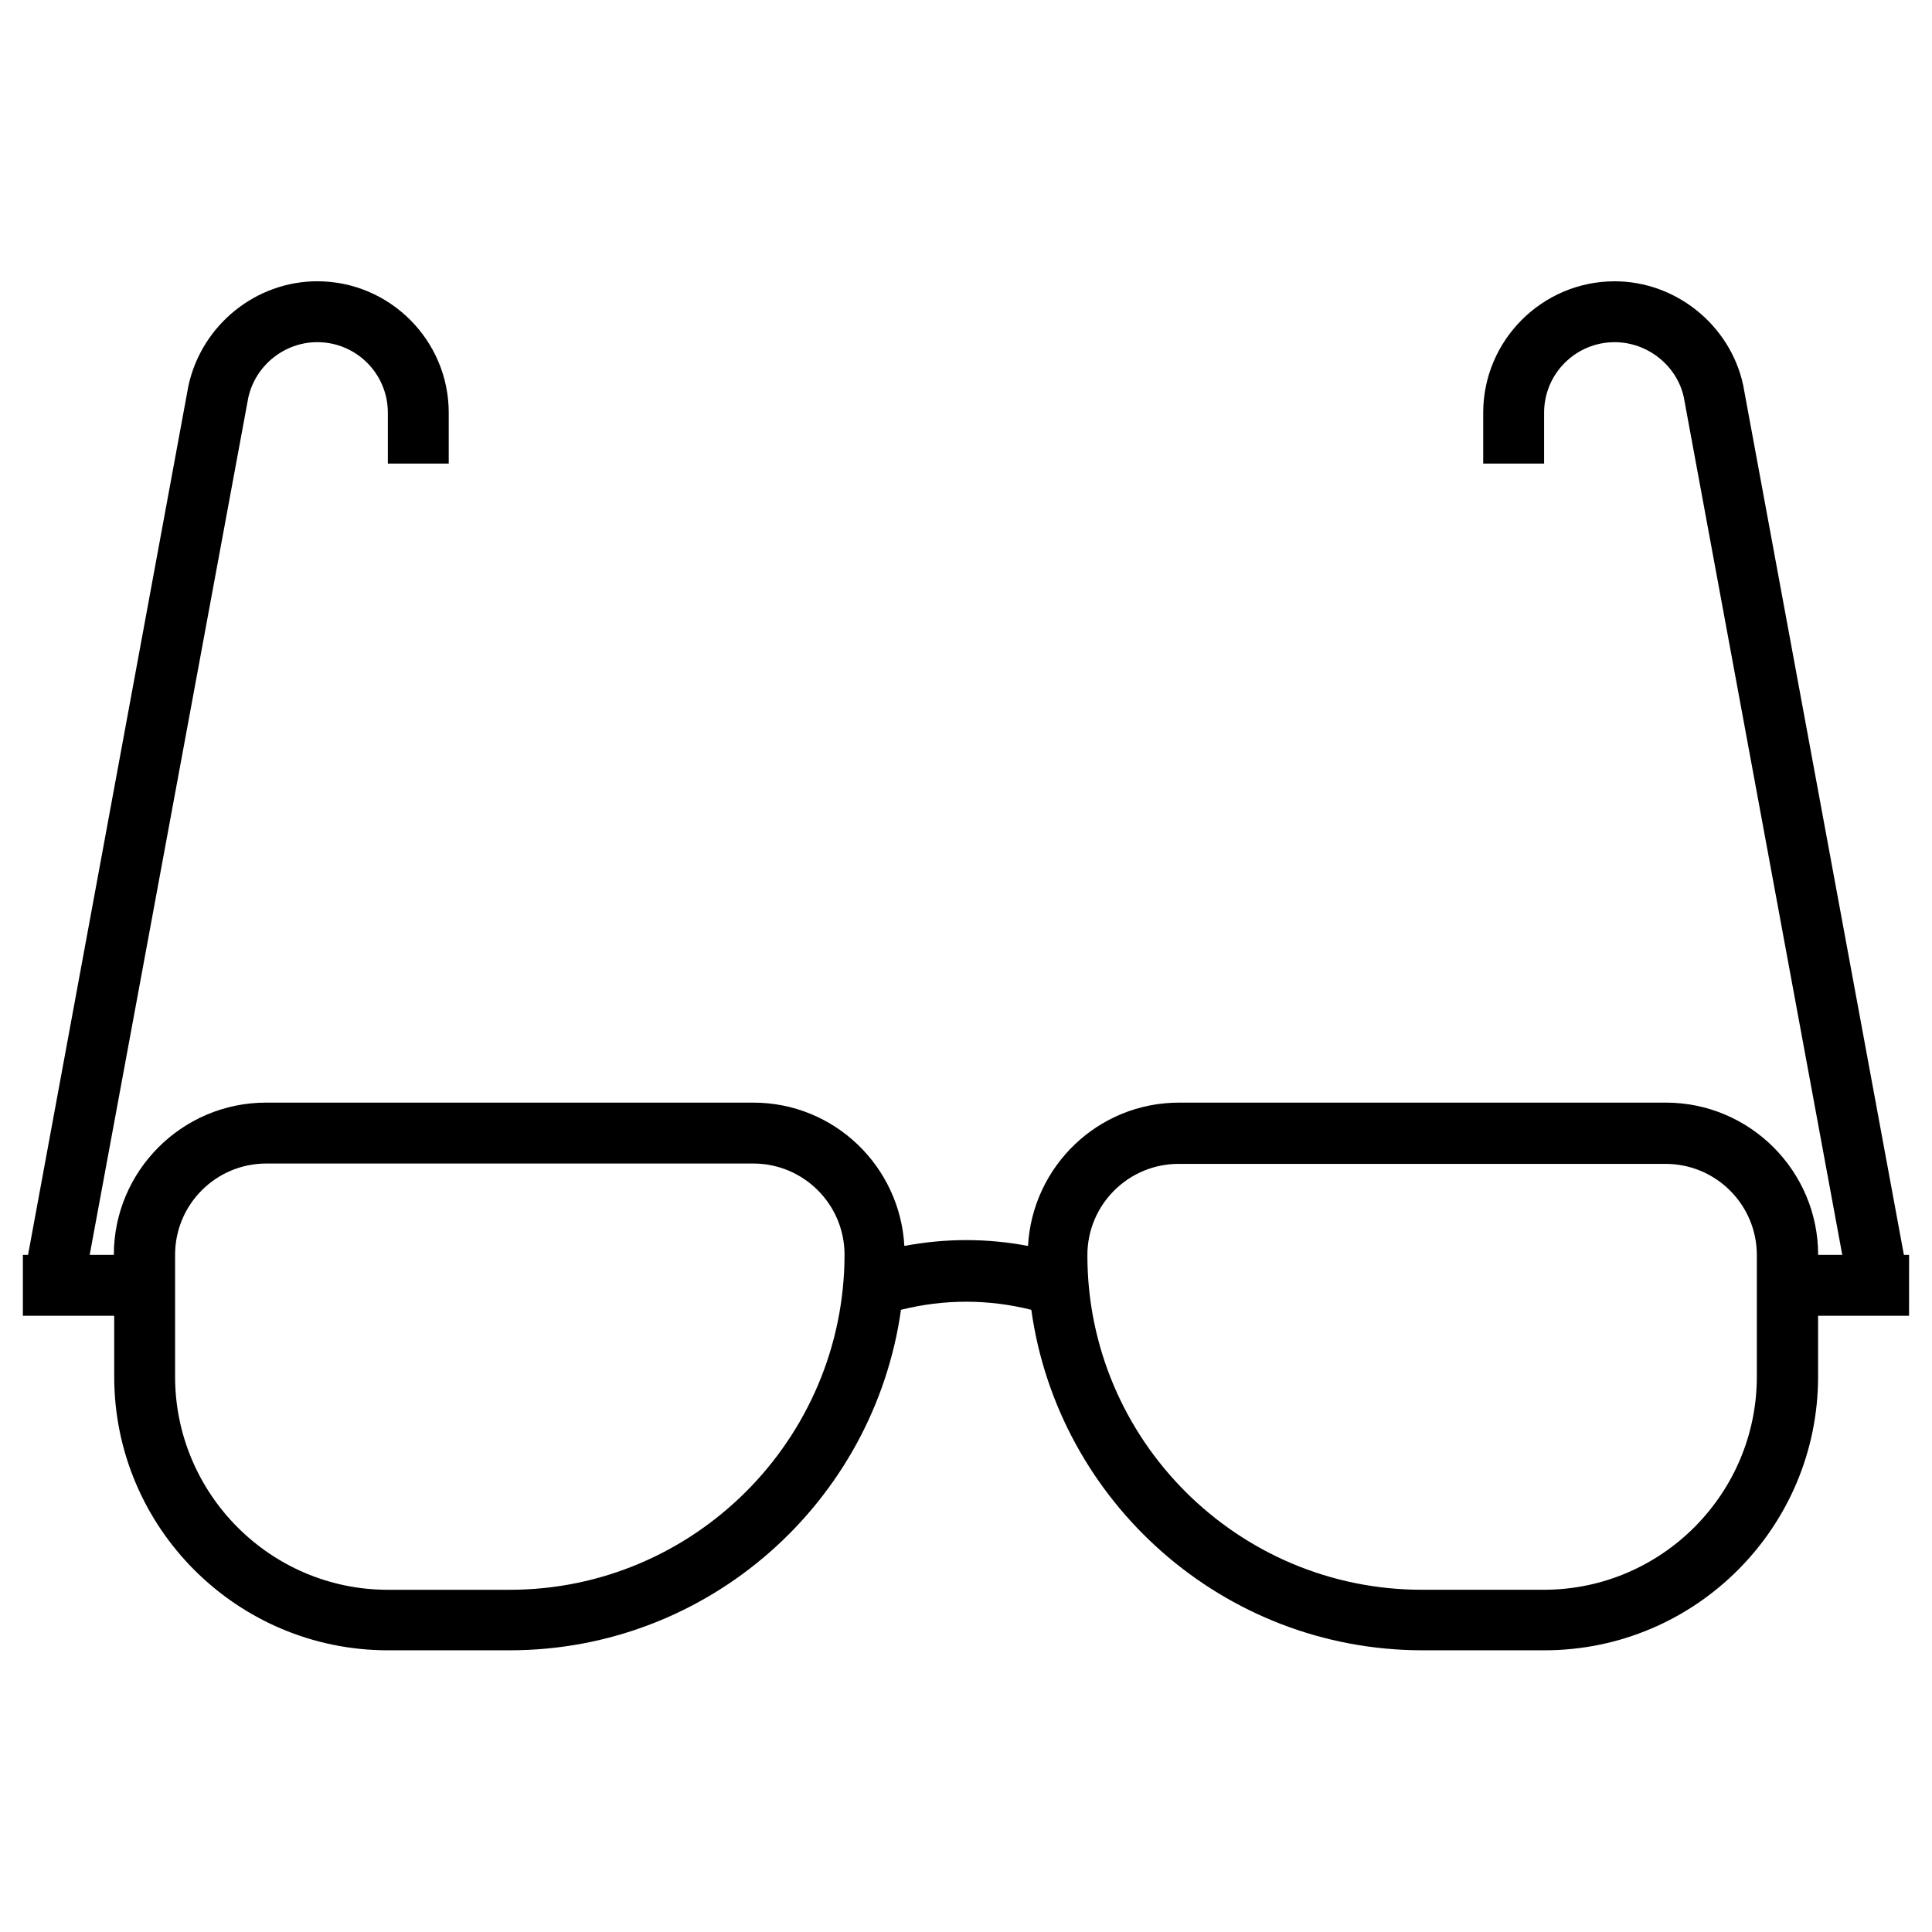 <?xml version="1.0" encoding="UTF-8"?>
<!-- Uploaded to: SVG Repo, www.svgrepo.com, Generator: SVG Repo Mixer Tools -->
<svg fill="#000000" width="800px" height="800px" version="1.1" viewBox="144 144 512 512" xmlns="http://www.w3.org/2000/svg">
 <path d="m649.93 476.55h-1.379l-42.605-230.55c-3.445-15.844-17.809-27.453-34.047-27.453-19.188 0-34.832 15.645-34.832 34.832v13.48h16.137v-13.48c0-10.332 8.363-18.695 18.695-18.695 8.758 0 16.434 6.199 18.301 14.465l42.02 227.4h-6.394c0-22.238-18.105-40.344-40.344-40.344h-129c-21.453 0-38.867 16.828-40.051 37.984-10.824-2.066-21.844-2.066-32.766 0-1.18-21.156-18.598-37.984-40.051-37.984h-129.1c-22.238 0-40.344 18.105-40.344 40.344h-6.398l42.016-227.11c1.871-8.562 9.543-14.762 18.301-14.762 10.332 0 18.695 8.363 18.695 18.695v13.48h16.137v-13.48c0-19.188-15.645-34.832-34.832-34.832-16.234 0-30.602 11.512-34.145 27.652l-42.508 230.36h-1.375v16.137h24.207v16.137c0 40.051 32.57 72.52 72.52 72.52h32.273c52.84 0 96.531-39.359 103.71-90.234 11.414-2.856 23.125-2.856 34.539 0 7.086 50.871 50.871 90.234 103.71 90.234h32.273c40.051 0 72.52-32.57 72.52-72.52v-16.137h24.109zm-370.87 88.758h-32.273c-31.098 0-56.387-25.391-56.387-56.484v-32.273c0-13.383 10.824-24.207 24.207-24.207h129c13.383 0 24.207 10.824 24.207 24.207-0.102 48.902-39.855 88.758-88.758 88.758zm330.52-56.484c0 31.094-25.289 56.48-56.48 56.48h-32.273c-48.906 0-88.66-39.754-88.66-88.66 0-13.383 10.824-24.207 24.207-24.207h129c13.383 0 24.207 10.824 24.207 24.207z"/>
</svg>